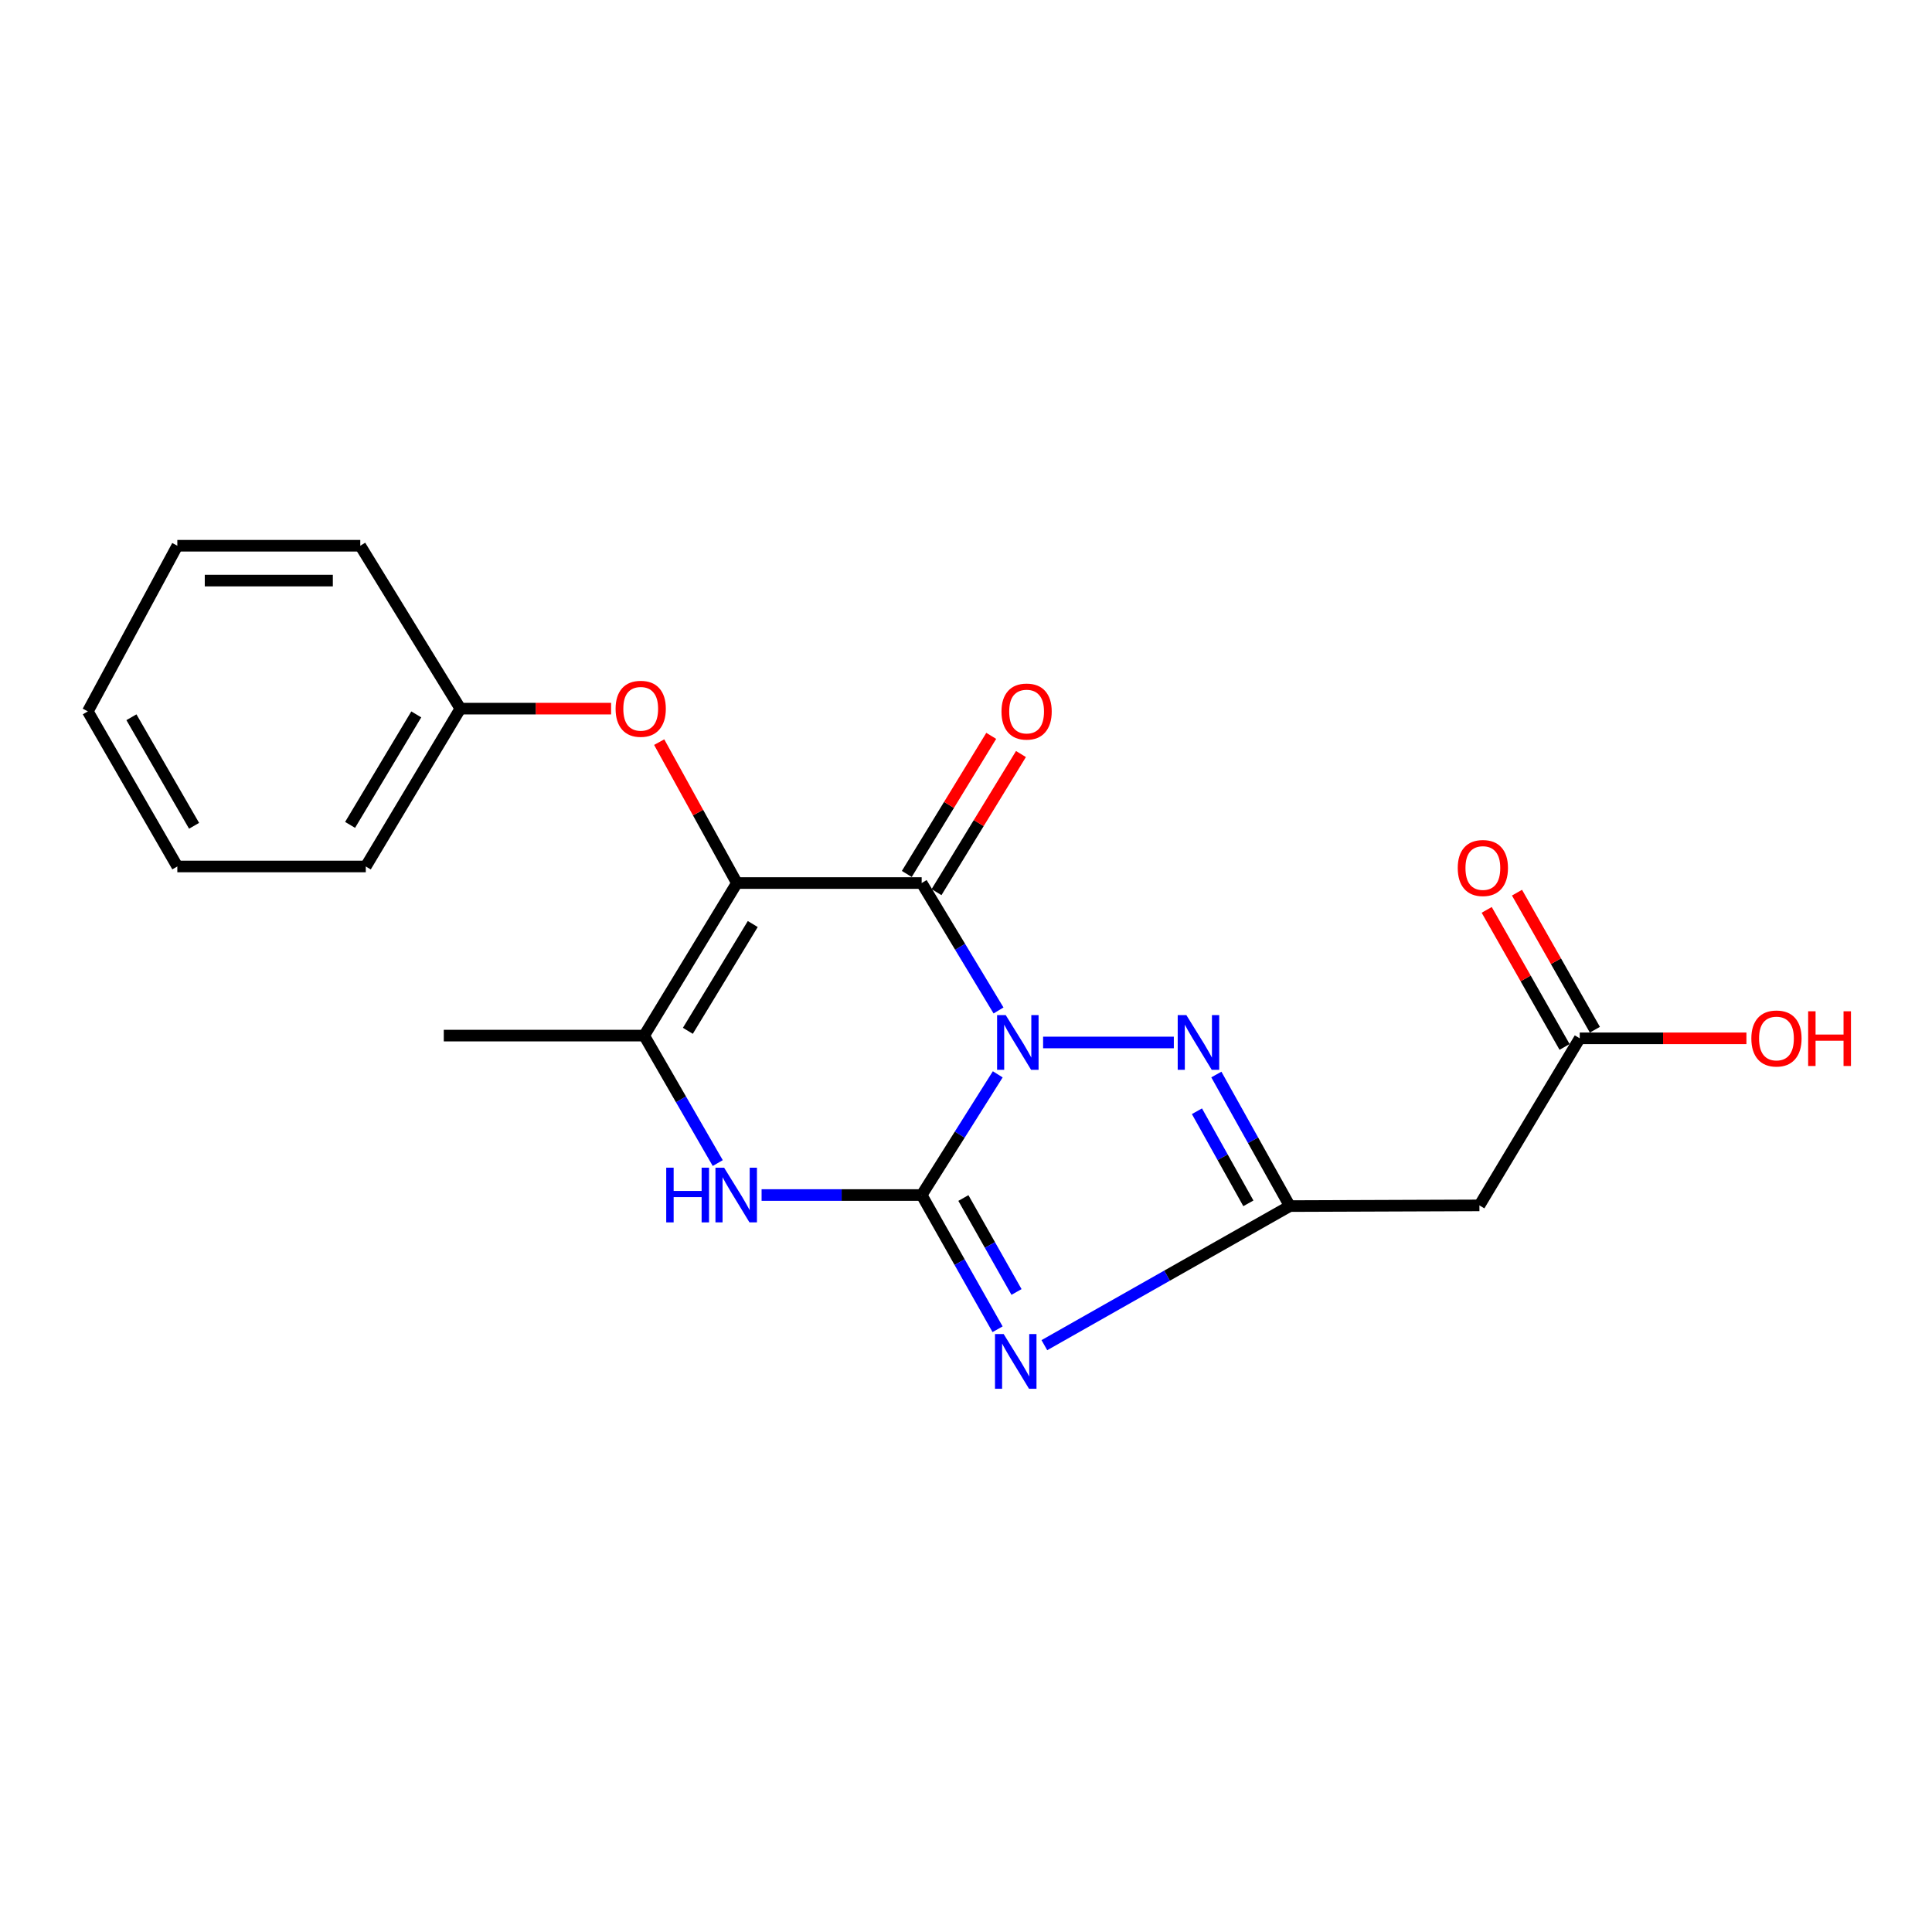 <?xml version='1.0' encoding='iso-8859-1'?>
<svg version='1.1' baseProfile='full'
              xmlns='http://www.w3.org/2000/svg'
                      xmlns:rdkit='http://www.rdkit.org/xml'
                      xmlns:xlink='http://www.w3.org/1999/xlink'
                  xml:space='preserve'
width='1000px' height='1000px' viewBox='0 0 1000 1000'>
<!-- END OF HEADER -->
<rect style='opacity:1.0;fill:#FFFFFF;stroke:none' width='1000' height='1000' x='0' y='0'> </rect>
<path class='bond-0' d='M 516.433,556.077 L 496.743,587.312' style='fill:none;fill-rule:evenodd;stroke:#0000FF;stroke-width:6px;stroke-linecap:butt;stroke-linejoin:miter;stroke-opacity:1' />
<path class='bond-0' d='M 496.743,587.312 L 477.053,618.547' style='fill:none;fill-rule:evenodd;stroke:#000000;stroke-width:6px;stroke-linecap:butt;stroke-linejoin:miter;stroke-opacity:1' />
<path class='bond-1' d='M 516.835,523.014 L 496.944,490.039' style='fill:none;fill-rule:evenodd;stroke:#0000FF;stroke-width:6px;stroke-linecap:butt;stroke-linejoin:miter;stroke-opacity:1' />
<path class='bond-1' d='M 496.944,490.039 L 477.053,457.063' style='fill:none;fill-rule:evenodd;stroke:#000000;stroke-width:6px;stroke-linecap:butt;stroke-linejoin:miter;stroke-opacity:1' />
<path class='bond-4' d='M 539.907,539.583 L 607.571,539.583' style='fill:none;fill-rule:evenodd;stroke:#0000FF;stroke-width:6px;stroke-linecap:butt;stroke-linejoin:miter;stroke-opacity:1' />
<path class='bond-3' d='M 477.053,618.547 L 496.697,653.284' style='fill:none;fill-rule:evenodd;stroke:#000000;stroke-width:6px;stroke-linecap:butt;stroke-linejoin:miter;stroke-opacity:1' />
<path class='bond-3' d='M 496.697,653.284 L 516.342,688.021' style='fill:none;fill-rule:evenodd;stroke:#0000FF;stroke-width:6px;stroke-linecap:butt;stroke-linejoin:miter;stroke-opacity:1' />
<path class='bond-3' d='M 498.645,620.09 L 512.396,644.406' style='fill:none;fill-rule:evenodd;stroke:#000000;stroke-width:6px;stroke-linecap:butt;stroke-linejoin:miter;stroke-opacity:1' />
<path class='bond-3' d='M 512.396,644.406 L 526.147,668.722' style='fill:none;fill-rule:evenodd;stroke:#0000FF;stroke-width:6px;stroke-linecap:butt;stroke-linejoin:miter;stroke-opacity:1' />
<path class='bond-6' d='M 477.053,618.547 L 435.625,618.547' style='fill:none;fill-rule:evenodd;stroke:#000000;stroke-width:6px;stroke-linecap:butt;stroke-linejoin:miter;stroke-opacity:1' />
<path class='bond-6' d='M 435.625,618.547 L 394.197,618.547' style='fill:none;fill-rule:evenodd;stroke:#0000FF;stroke-width:6px;stroke-linecap:butt;stroke-linejoin:miter;stroke-opacity:1' />
<path class='bond-2' d='M 477.053,457.063 L 381.417,457.063' style='fill:none;fill-rule:evenodd;stroke:#000000;stroke-width:6px;stroke-linecap:butt;stroke-linejoin:miter;stroke-opacity:1' />
<path class='bond-11' d='M 484.747,461.767 L 506.597,426.027' style='fill:none;fill-rule:evenodd;stroke:#000000;stroke-width:6px;stroke-linecap:butt;stroke-linejoin:miter;stroke-opacity:1' />
<path class='bond-11' d='M 506.597,426.027 L 528.447,390.287' style='fill:none;fill-rule:evenodd;stroke:#FF0000;stroke-width:6px;stroke-linecap:butt;stroke-linejoin:miter;stroke-opacity:1' />
<path class='bond-11' d='M 469.36,452.359 L 491.21,416.62' style='fill:none;fill-rule:evenodd;stroke:#000000;stroke-width:6px;stroke-linecap:butt;stroke-linejoin:miter;stroke-opacity:1' />
<path class='bond-11' d='M 491.21,416.62 L 513.06,380.88' style='fill:none;fill-rule:evenodd;stroke:#FF0000;stroke-width:6px;stroke-linecap:butt;stroke-linejoin:miter;stroke-opacity:1' />
<path class='bond-7' d='M 381.417,457.063 L 333.424,536.026' style='fill:none;fill-rule:evenodd;stroke:#000000;stroke-width:6px;stroke-linecap:butt;stroke-linejoin:miter;stroke-opacity:1' />
<path class='bond-7' d='M 389.63,478.275 L 356.035,533.549' style='fill:none;fill-rule:evenodd;stroke:#000000;stroke-width:6px;stroke-linecap:butt;stroke-linejoin:miter;stroke-opacity:1' />
<path class='bond-9' d='M 381.417,457.063 L 361.305,420.594' style='fill:none;fill-rule:evenodd;stroke:#000000;stroke-width:6px;stroke-linecap:butt;stroke-linejoin:miter;stroke-opacity:1' />
<path class='bond-9' d='M 361.305,420.594 L 341.192,384.125' style='fill:none;fill-rule:evenodd;stroke:#FF0000;stroke-width:6px;stroke-linecap:butt;stroke-linejoin:miter;stroke-opacity:1' />
<path class='bond-21' d='M 540.564,696.258 L 604.084,660.263' style='fill:none;fill-rule:evenodd;stroke:#0000FF;stroke-width:6px;stroke-linecap:butt;stroke-linejoin:miter;stroke-opacity:1' />
<path class='bond-21' d='M 604.084,660.263 L 667.603,624.268' style='fill:none;fill-rule:evenodd;stroke:#000000;stroke-width:6px;stroke-linecap:butt;stroke-linejoin:miter;stroke-opacity:1' />
<path class='bond-5' d='M 629.581,556.168 L 648.592,590.218' style='fill:none;fill-rule:evenodd;stroke:#0000FF;stroke-width:6px;stroke-linecap:butt;stroke-linejoin:miter;stroke-opacity:1' />
<path class='bond-5' d='M 648.592,590.218 L 667.603,624.268' style='fill:none;fill-rule:evenodd;stroke:#000000;stroke-width:6px;stroke-linecap:butt;stroke-linejoin:miter;stroke-opacity:1' />
<path class='bond-5' d='M 619.538,575.175 L 632.845,599.01' style='fill:none;fill-rule:evenodd;stroke:#0000FF;stroke-width:6px;stroke-linecap:butt;stroke-linejoin:miter;stroke-opacity:1' />
<path class='bond-5' d='M 632.845,599.01 L 646.153,622.845' style='fill:none;fill-rule:evenodd;stroke:#000000;stroke-width:6px;stroke-linecap:butt;stroke-linejoin:miter;stroke-opacity:1' />
<path class='bond-8' d='M 667.603,624.268 L 765.744,623.907' style='fill:none;fill-rule:evenodd;stroke:#000000;stroke-width:6px;stroke-linecap:butt;stroke-linejoin:miter;stroke-opacity:1' />
<path class='bond-22' d='M 371.508,602.005 L 352.466,569.016' style='fill:none;fill-rule:evenodd;stroke:#0000FF;stroke-width:6px;stroke-linecap:butt;stroke-linejoin:miter;stroke-opacity:1' />
<path class='bond-22' d='M 352.466,569.016 L 333.424,536.026' style='fill:none;fill-rule:evenodd;stroke:#000000;stroke-width:6px;stroke-linecap:butt;stroke-linejoin:miter;stroke-opacity:1' />
<path class='bond-15' d='M 333.424,536.026 L 229.703,536.026' style='fill:none;fill-rule:evenodd;stroke:#000000;stroke-width:6px;stroke-linecap:butt;stroke-linejoin:miter;stroke-opacity:1' />
<path class='bond-10' d='M 765.744,623.907 L 817.665,537.439' style='fill:none;fill-rule:evenodd;stroke:#000000;stroke-width:6px;stroke-linecap:butt;stroke-linejoin:miter;stroke-opacity:1' />
<path class='bond-13' d='M 316.297,366.788 L 277.288,366.788' style='fill:none;fill-rule:evenodd;stroke:#FF0000;stroke-width:6px;stroke-linecap:butt;stroke-linejoin:miter;stroke-opacity:1' />
<path class='bond-13' d='M 277.288,366.788 L 238.279,366.788' style='fill:none;fill-rule:evenodd;stroke:#000000;stroke-width:6px;stroke-linecap:butt;stroke-linejoin:miter;stroke-opacity:1' />
<path class='bond-12' d='M 825.505,532.984 L 805.351,497.512' style='fill:none;fill-rule:evenodd;stroke:#000000;stroke-width:6px;stroke-linecap:butt;stroke-linejoin:miter;stroke-opacity:1' />
<path class='bond-12' d='M 805.351,497.512 L 785.196,462.04' style='fill:none;fill-rule:evenodd;stroke:#FF0000;stroke-width:6px;stroke-linecap:butt;stroke-linejoin:miter;stroke-opacity:1' />
<path class='bond-12' d='M 809.825,541.894 L 789.67,506.422' style='fill:none;fill-rule:evenodd;stroke:#000000;stroke-width:6px;stroke-linecap:butt;stroke-linejoin:miter;stroke-opacity:1' />
<path class='bond-12' d='M 789.67,506.422 L 769.515,470.95' style='fill:none;fill-rule:evenodd;stroke:#FF0000;stroke-width:6px;stroke-linecap:butt;stroke-linejoin:miter;stroke-opacity:1' />
<path class='bond-14' d='M 817.665,537.439 L 860.806,537.439' style='fill:none;fill-rule:evenodd;stroke:#000000;stroke-width:6px;stroke-linecap:butt;stroke-linejoin:miter;stroke-opacity:1' />
<path class='bond-14' d='M 860.806,537.439 L 903.947,537.439' style='fill:none;fill-rule:evenodd;stroke:#FF0000;stroke-width:6px;stroke-linecap:butt;stroke-linejoin:miter;stroke-opacity:1' />
<path class='bond-16' d='M 238.279,366.788 L 189.334,448.486' style='fill:none;fill-rule:evenodd;stroke:#000000;stroke-width:6px;stroke-linecap:butt;stroke-linejoin:miter;stroke-opacity:1' />
<path class='bond-16' d='M 215.466,369.774 L 181.205,426.963' style='fill:none;fill-rule:evenodd;stroke:#000000;stroke-width:6px;stroke-linecap:butt;stroke-linejoin:miter;stroke-opacity:1' />
<path class='bond-17' d='M 238.279,366.788 L 186.479,282.474' style='fill:none;fill-rule:evenodd;stroke:#000000;stroke-width:6px;stroke-linecap:butt;stroke-linejoin:miter;stroke-opacity:1' />
<path class='bond-19' d='M 189.334,448.486 L 91.785,448.486' style='fill:none;fill-rule:evenodd;stroke:#000000;stroke-width:6px;stroke-linecap:butt;stroke-linejoin:miter;stroke-opacity:1' />
<path class='bond-18' d='M 186.479,282.474 L 91.785,282.474' style='fill:none;fill-rule:evenodd;stroke:#000000;stroke-width:6px;stroke-linecap:butt;stroke-linejoin:miter;stroke-opacity:1' />
<path class='bond-18' d='M 172.274,300.509 L 105.989,300.509' style='fill:none;fill-rule:evenodd;stroke:#000000;stroke-width:6px;stroke-linecap:butt;stroke-linejoin:miter;stroke-opacity:1' />
<path class='bond-20' d='M 91.785,282.474 L 45.455,368.22' style='fill:none;fill-rule:evenodd;stroke:#000000;stroke-width:6px;stroke-linecap:butt;stroke-linejoin:miter;stroke-opacity:1' />
<path class='bond-23' d='M 91.785,448.486 L 45.455,368.22' style='fill:none;fill-rule:evenodd;stroke:#000000;stroke-width:6px;stroke-linecap:butt;stroke-linejoin:miter;stroke-opacity:1' />
<path class='bond-23' d='M 100.455,427.431 L 68.024,371.245' style='fill:none;fill-rule:evenodd;stroke:#000000;stroke-width:6px;stroke-linecap:butt;stroke-linejoin:miter;stroke-opacity:1' />
<path  class='atom-0' d='M 520.57 525.423
L 529.85 540.423
Q 530.77 541.903, 532.25 544.583
Q 533.73 547.263, 533.81 547.423
L 533.81 525.423
L 537.57 525.423
L 537.57 553.743
L 533.69 553.743
L 523.73 537.343
Q 522.57 535.423, 521.33 533.223
Q 520.13 531.023, 519.77 530.343
L 519.77 553.743
L 516.09 553.743
L 516.09 525.423
L 520.57 525.423
' fill='#0000FF'/>
<path  class='atom-4' d='M 519.488 690.494
L 528.768 705.494
Q 529.688 706.974, 531.168 709.654
Q 532.648 712.334, 532.728 712.494
L 532.728 690.494
L 536.488 690.494
L 536.488 718.814
L 532.608 718.814
L 522.648 702.414
Q 521.488 700.494, 520.248 698.294
Q 519.048 696.094, 518.688 695.414
L 518.688 718.814
L 515.008 718.814
L 515.008 690.494
L 519.488 690.494
' fill='#0000FF'/>
<path  class='atom-5' d='M 614.062 525.423
L 623.342 540.423
Q 624.262 541.903, 625.742 544.583
Q 627.222 547.263, 627.302 547.423
L 627.302 525.423
L 631.062 525.423
L 631.062 553.743
L 627.182 553.743
L 617.222 537.343
Q 616.062 535.423, 614.822 533.223
Q 613.622 531.023, 613.262 530.343
L 613.262 553.743
L 609.582 553.743
L 609.582 525.423
L 614.062 525.423
' fill='#0000FF'/>
<path  class='atom-7' d='M 344.837 604.387
L 348.677 604.387
L 348.677 616.427
L 363.157 616.427
L 363.157 604.387
L 366.997 604.387
L 366.997 632.707
L 363.157 632.707
L 363.157 619.627
L 348.677 619.627
L 348.677 632.707
L 344.837 632.707
L 344.837 604.387
' fill='#0000FF'/>
<path  class='atom-7' d='M 374.797 604.387
L 384.077 619.387
Q 384.997 620.867, 386.477 623.547
Q 387.957 626.227, 388.037 626.387
L 388.037 604.387
L 391.797 604.387
L 391.797 632.707
L 387.917 632.707
L 377.957 616.307
Q 376.797 614.387, 375.557 612.187
Q 374.357 609.987, 373.997 609.307
L 373.997 632.707
L 370.317 632.707
L 370.317 604.387
L 374.797 604.387
' fill='#0000FF'/>
<path  class='atom-10' d='M 318.631 366.868
Q 318.631 360.068, 321.991 356.268
Q 325.351 352.468, 331.631 352.468
Q 337.911 352.468, 341.271 356.268
Q 344.631 360.068, 344.631 366.868
Q 344.631 373.748, 341.231 377.668
Q 337.831 381.548, 331.631 381.548
Q 325.391 381.548, 321.991 377.668
Q 318.631 373.788, 318.631 366.868
M 331.631 378.348
Q 335.951 378.348, 338.271 375.468
Q 340.631 372.548, 340.631 366.868
Q 340.631 361.308, 338.271 358.508
Q 335.951 355.668, 331.631 355.668
Q 327.311 355.668, 324.951 358.468
Q 322.631 361.268, 322.631 366.868
Q 322.631 372.588, 324.951 375.468
Q 327.311 378.348, 331.631 378.348
' fill='#FF0000'/>
<path  class='atom-12' d='M 518.369 368.3
Q 518.369 361.5, 521.729 357.7
Q 525.089 353.9, 531.369 353.9
Q 537.649 353.9, 541.009 357.7
Q 544.369 361.5, 544.369 368.3
Q 544.369 375.18, 540.969 379.1
Q 537.569 382.98, 531.369 382.98
Q 525.129 382.98, 521.729 379.1
Q 518.369 375.22, 518.369 368.3
M 531.369 379.78
Q 535.689 379.78, 538.009 376.9
Q 540.369 373.98, 540.369 368.3
Q 540.369 362.74, 538.009 359.94
Q 535.689 357.1, 531.369 357.1
Q 527.049 357.1, 524.689 359.9
Q 522.369 362.7, 522.369 368.3
Q 522.369 374.02, 524.689 376.9
Q 527.049 379.78, 531.369 379.78
' fill='#FF0000'/>
<path  class='atom-13' d='M 754.528 449.278
Q 754.528 442.478, 757.888 438.678
Q 761.248 434.878, 767.528 434.878
Q 773.808 434.878, 777.168 438.678
Q 780.528 442.478, 780.528 449.278
Q 780.528 456.158, 777.128 460.078
Q 773.728 463.958, 767.528 463.958
Q 761.288 463.958, 757.888 460.078
Q 754.528 456.198, 754.528 449.278
M 767.528 460.758
Q 771.848 460.758, 774.168 457.878
Q 776.528 454.958, 776.528 449.278
Q 776.528 443.718, 774.168 440.918
Q 771.848 438.078, 767.528 438.078
Q 763.208 438.078, 760.848 440.878
Q 758.528 443.678, 758.528 449.278
Q 758.528 454.998, 760.848 457.878
Q 763.208 460.758, 767.528 460.758
' fill='#FF0000'/>
<path  class='atom-15' d='M 906.493 537.519
Q 906.493 530.719, 909.853 526.919
Q 913.213 523.119, 919.493 523.119
Q 925.773 523.119, 929.133 526.919
Q 932.493 530.719, 932.493 537.519
Q 932.493 544.399, 929.093 548.319
Q 925.693 552.199, 919.493 552.199
Q 913.253 552.199, 909.853 548.319
Q 906.493 544.439, 906.493 537.519
M 919.493 548.999
Q 923.813 548.999, 926.133 546.119
Q 928.493 543.199, 928.493 537.519
Q 928.493 531.959, 926.133 529.159
Q 923.813 526.319, 919.493 526.319
Q 915.173 526.319, 912.813 529.119
Q 910.493 531.919, 910.493 537.519
Q 910.493 543.239, 912.813 546.119
Q 915.173 548.999, 919.493 548.999
' fill='#FF0000'/>
<path  class='atom-15' d='M 935.893 523.439
L 939.733 523.439
L 939.733 535.479
L 954.213 535.479
L 954.213 523.439
L 958.053 523.439
L 958.053 551.759
L 954.213 551.759
L 954.213 538.679
L 939.733 538.679
L 939.733 551.759
L 935.893 551.759
L 935.893 523.439
' fill='#FF0000'/>
</svg>
